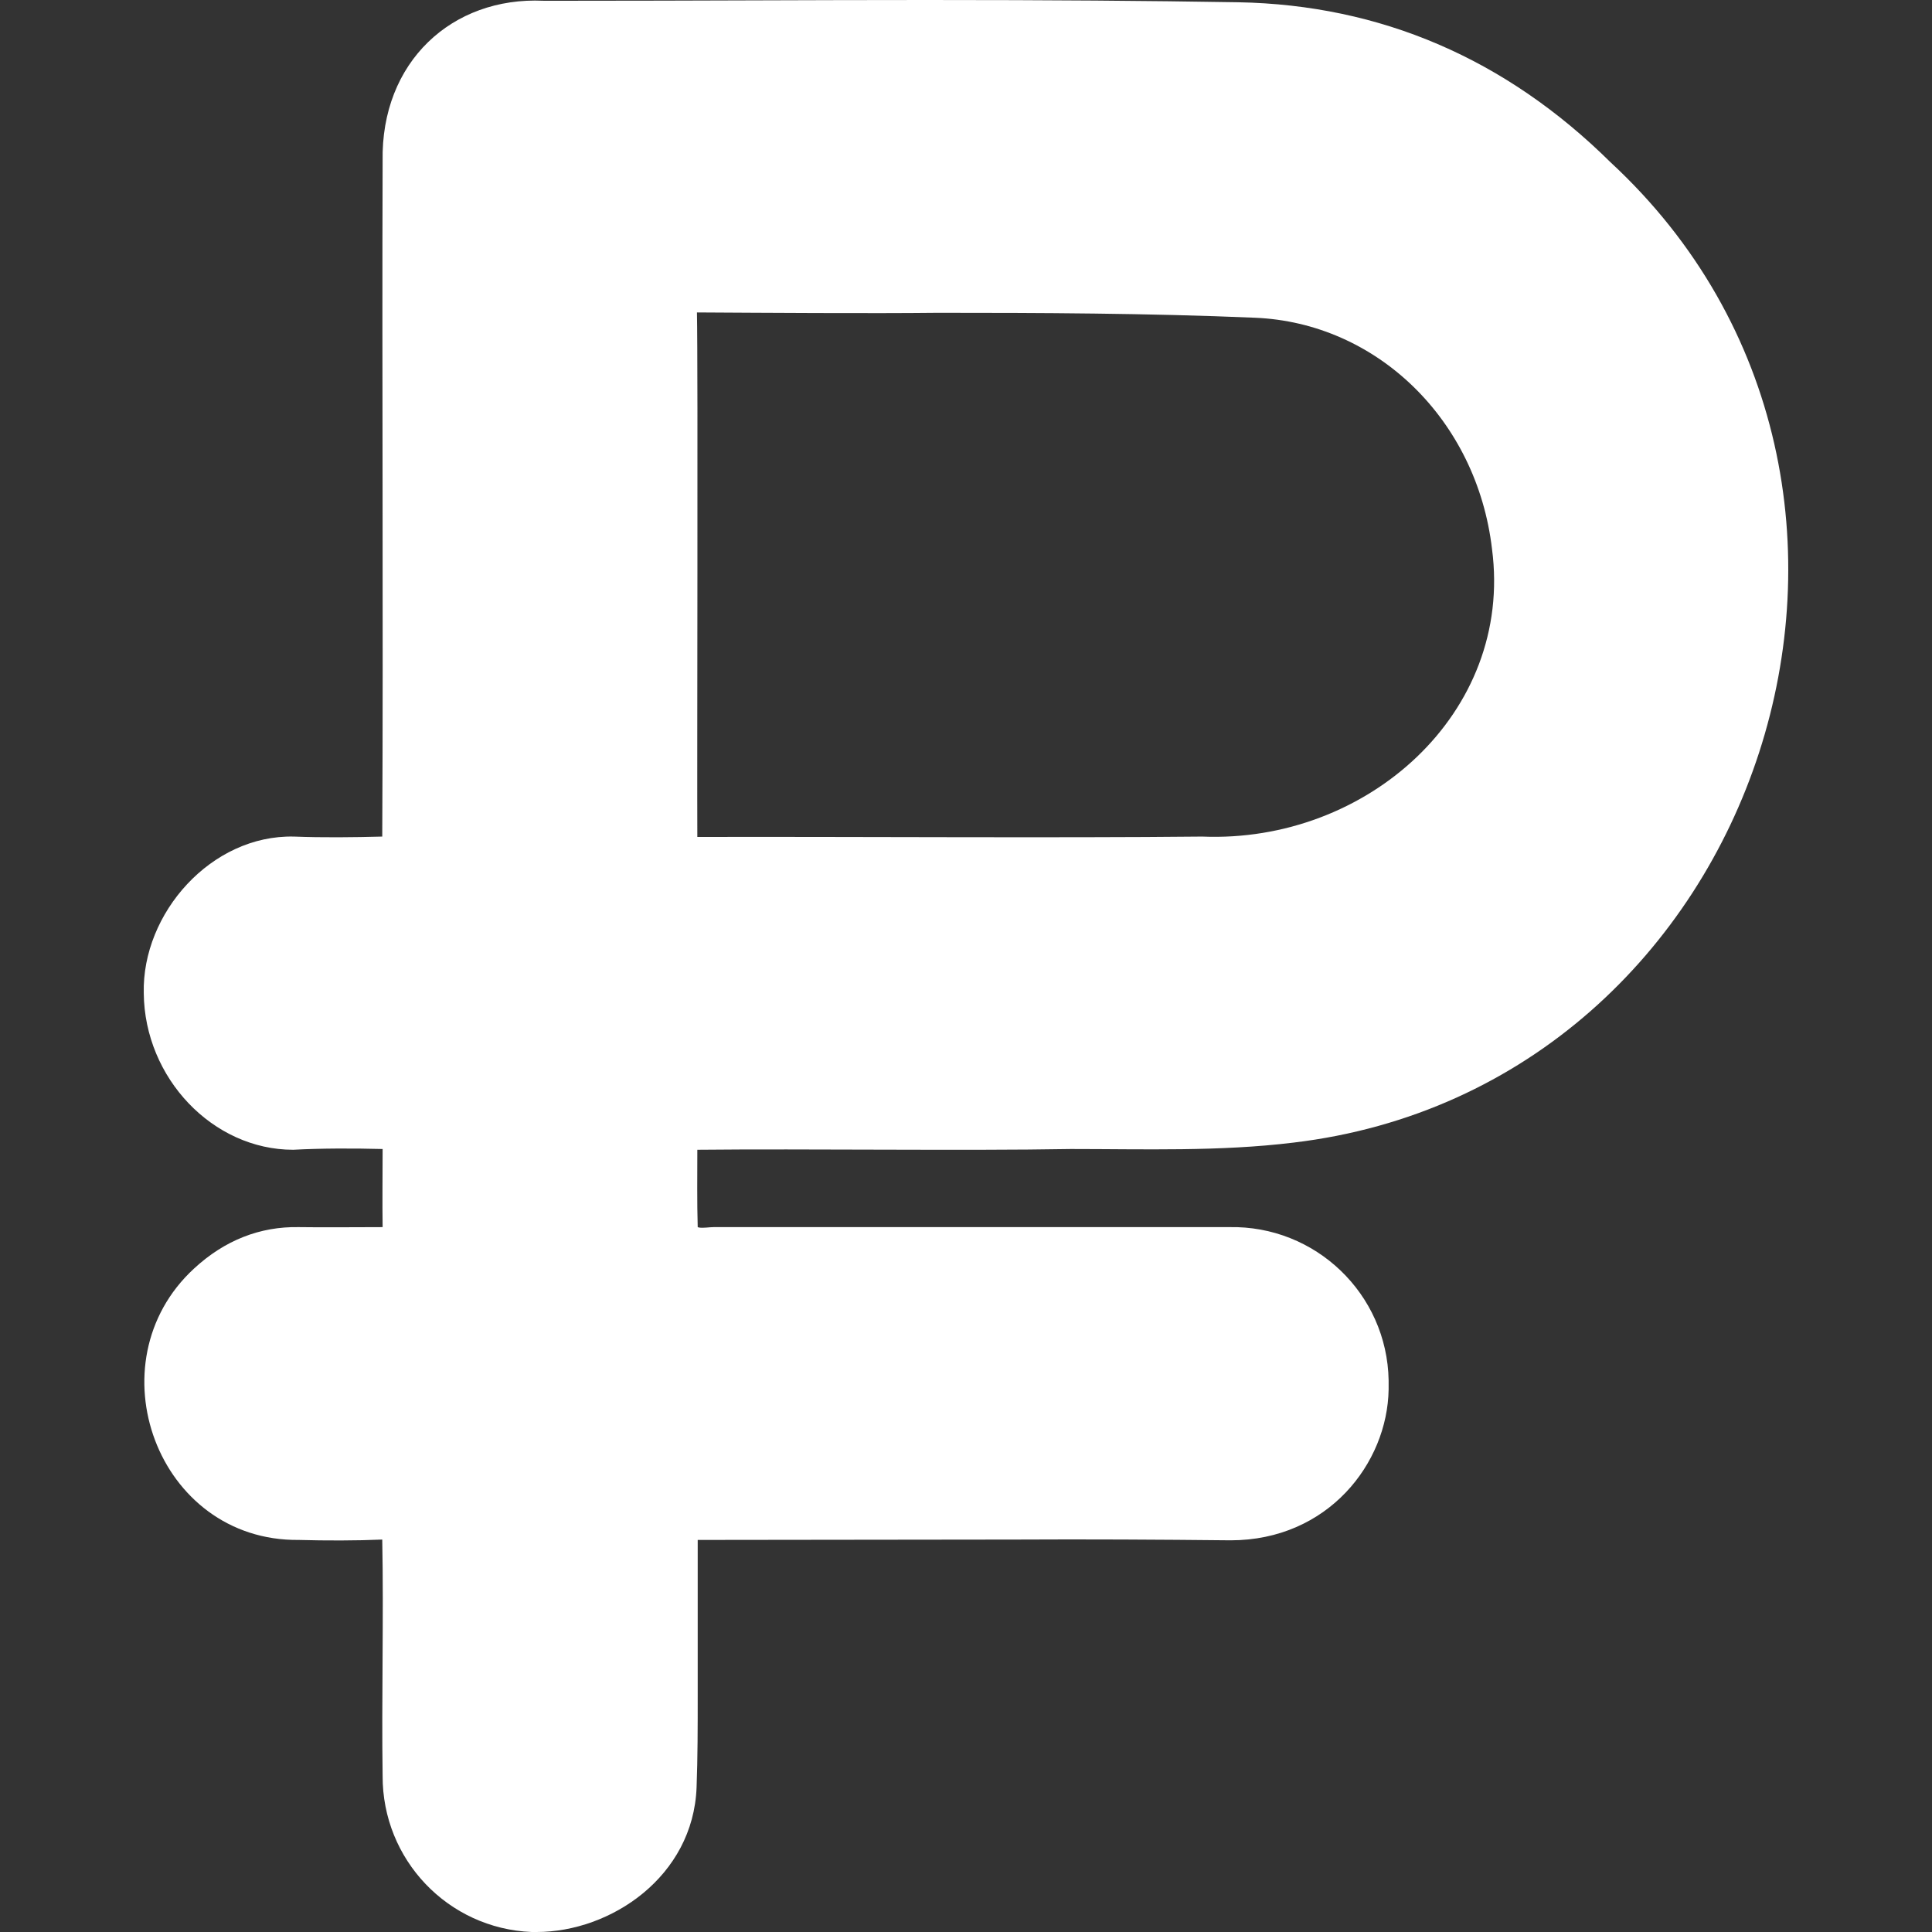 <svg xmlns="http://www.w3.org/2000/svg" version="1.1" xmlns:xlink="http://www.w3.org/1999/xlink" width="512" height="512" x="0" y="0" viewBox="0 0 512 512" style="enable-background:new 0 0 512 512" xml:space="preserve"><rect x="0" y="0" width="512" height="512" fill="#333333" stroke="none"/><g><path d="M140.9 512c-22.2-.9-39.6-19.2-39.5-41.4-.3-20.5.3-41.9-.1-62.6-6.8.3-15 .3-22.1.1-37.6.4-54.8-47-27.8-71.9 8.1-7.5 17.5-11.2 27.8-11 6.4.1 15.7 0 22.2 0-.1-6.6 0-13.8 0-20.7-7.8-.2-16.3-.2-23.7.2-21.3 0-39.4-19-39.6-41.5-.5-21.2 17.9-42 39.8-41.5 7.6.3 15.9.2 23.4 0 .3-58.2-.1-121.1.1-179C100.9 16.4 119.8-.9 144 .2h7.7c31.3 0 62.6-.2 93.9-.2 33 0 58.5.2 82.6.6 37.6.7 70.8 14.9 98.6 42.4 92.5 85.6 40.5 245-84 259.8-19.6 2.4-39.8 1.7-59 1.7-28.4.5-70.1-.1-99 .2 0 6.8-.1 13.7.1 20.5l.3.1c1.2.2 2.7-.1 3.9-.1h136.6c22.9-.5 41.9 17.7 42.3 40.6v2.4c-.3 19.6-16.1 40-41.9 40-19-.2-38-.3-57-.2-28.1 0-56.1.1-84.2.1v41.6c0 7.9 0 16-.3 24-.9 23.6-22.7 38.3-42.4 38.3zm44.6-290.2c38.5-.1 95.2.3 133.1-.1 43.6 1.8 82.5-32.7 76.8-76.2-4-34.2-30.5-60-62.9-61.3-28.2-1.2-57-1.3-84-1.3-17.4.2-46.7 0-63.8-.1.3 14.4 0 122.2.1 139z" fill="#FFFFFF" opacity="1" data-original="#000000"></path></g></svg>
